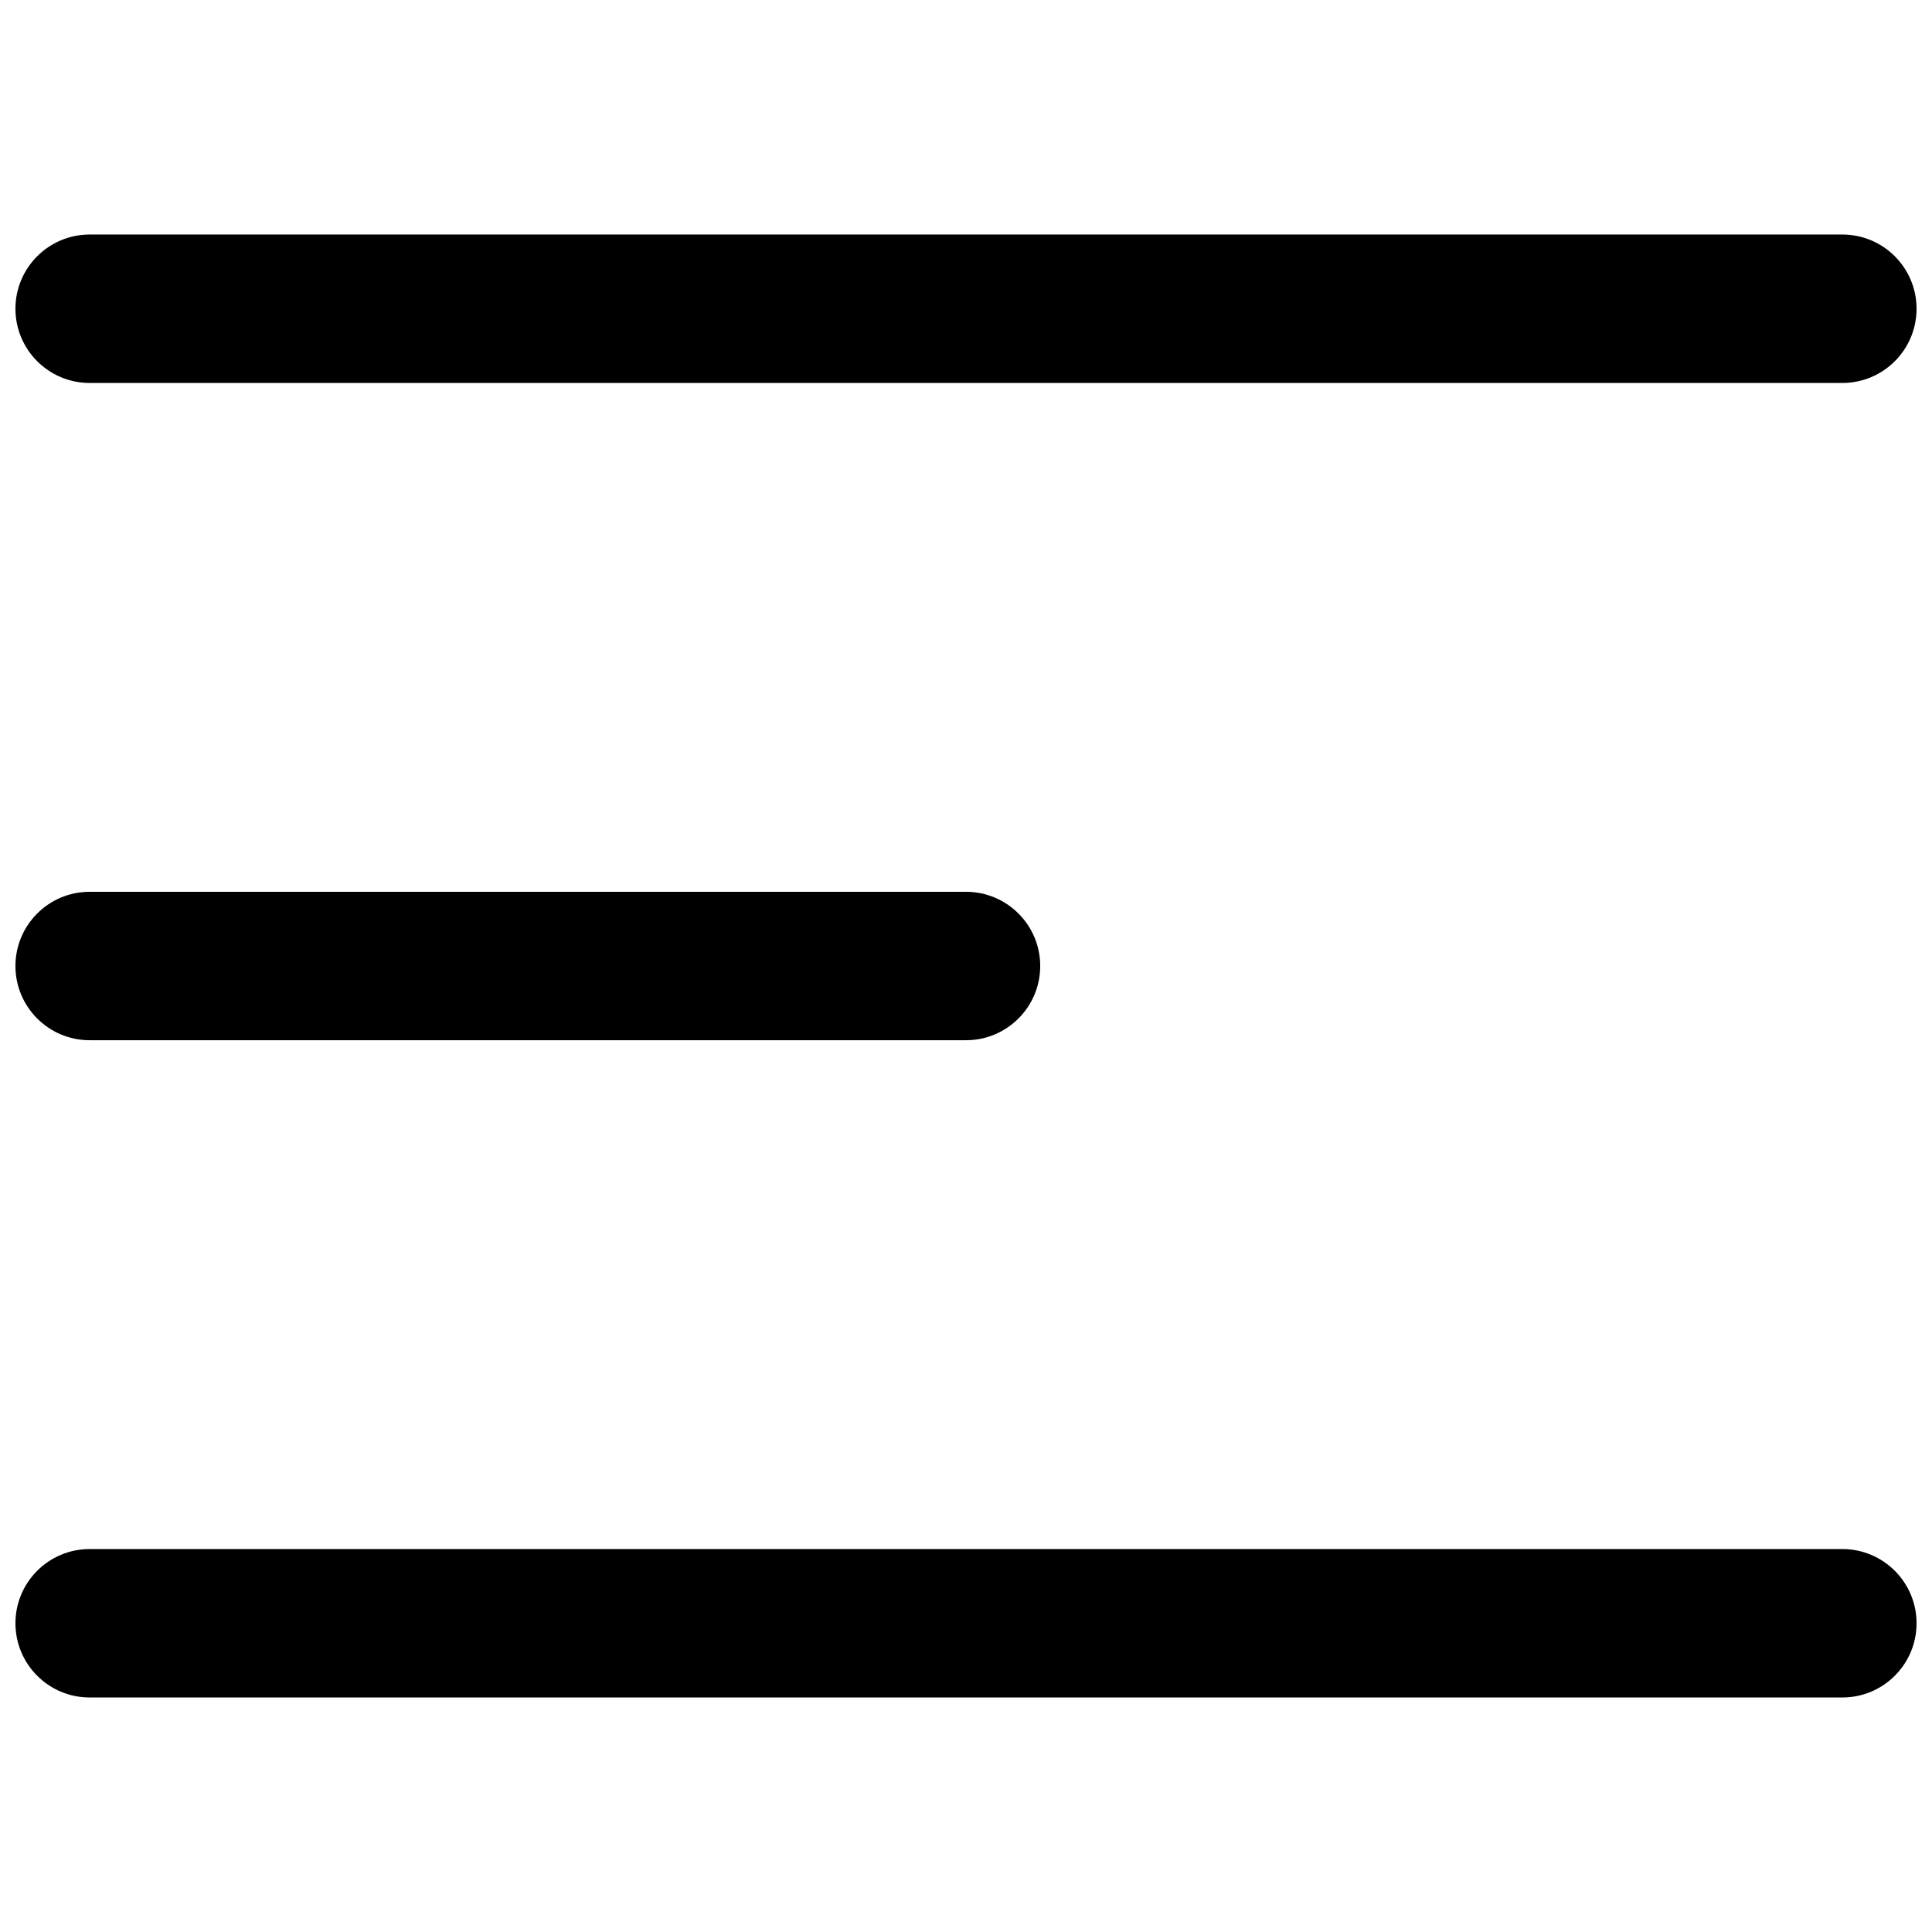 <?xml version="1.0" encoding="UTF-8"?>
<!-- Uploaded to: ICON Repo, www.iconrepo.com, Generator: ICON Repo Mixer Tools -->
<svg width="800px" height="800px" version="1.1" viewBox="144 144 512 512" xmlns="http://www.w3.org/2000/svg">
 <defs>
  <clipPath id="a">
   <path d="m148.09 206h503.81v388h-503.81z"/>
  </clipPath>
 </defs>
 <g clip-path="url(#a)">
  <path d="m167.76 245.49c-10.859 0-19.668-8.809-19.668-19.668 0-10.859 8.809-19.668 19.668-19.668h464.48c10.859 0 19.668 8.809 19.668 19.668 0 10.859-8.809 19.668-19.668 19.668zm0 174.18c-10.859 0-19.668-8.809-19.668-19.668s8.809-19.668 19.668-19.668h232.24c10.859 0 19.668 8.809 19.668 19.668s-8.809 19.668-19.668 19.668zm0 174.18c-10.859 0-19.668-8.809-19.668-19.668 0-10.859 8.809-19.668 19.668-19.668h464.48c10.859 0 19.668 8.809 19.668 19.668 0 10.859-8.809 19.668-19.668 19.668z" fill-rule="evenodd"/>
 </g>
</svg>
